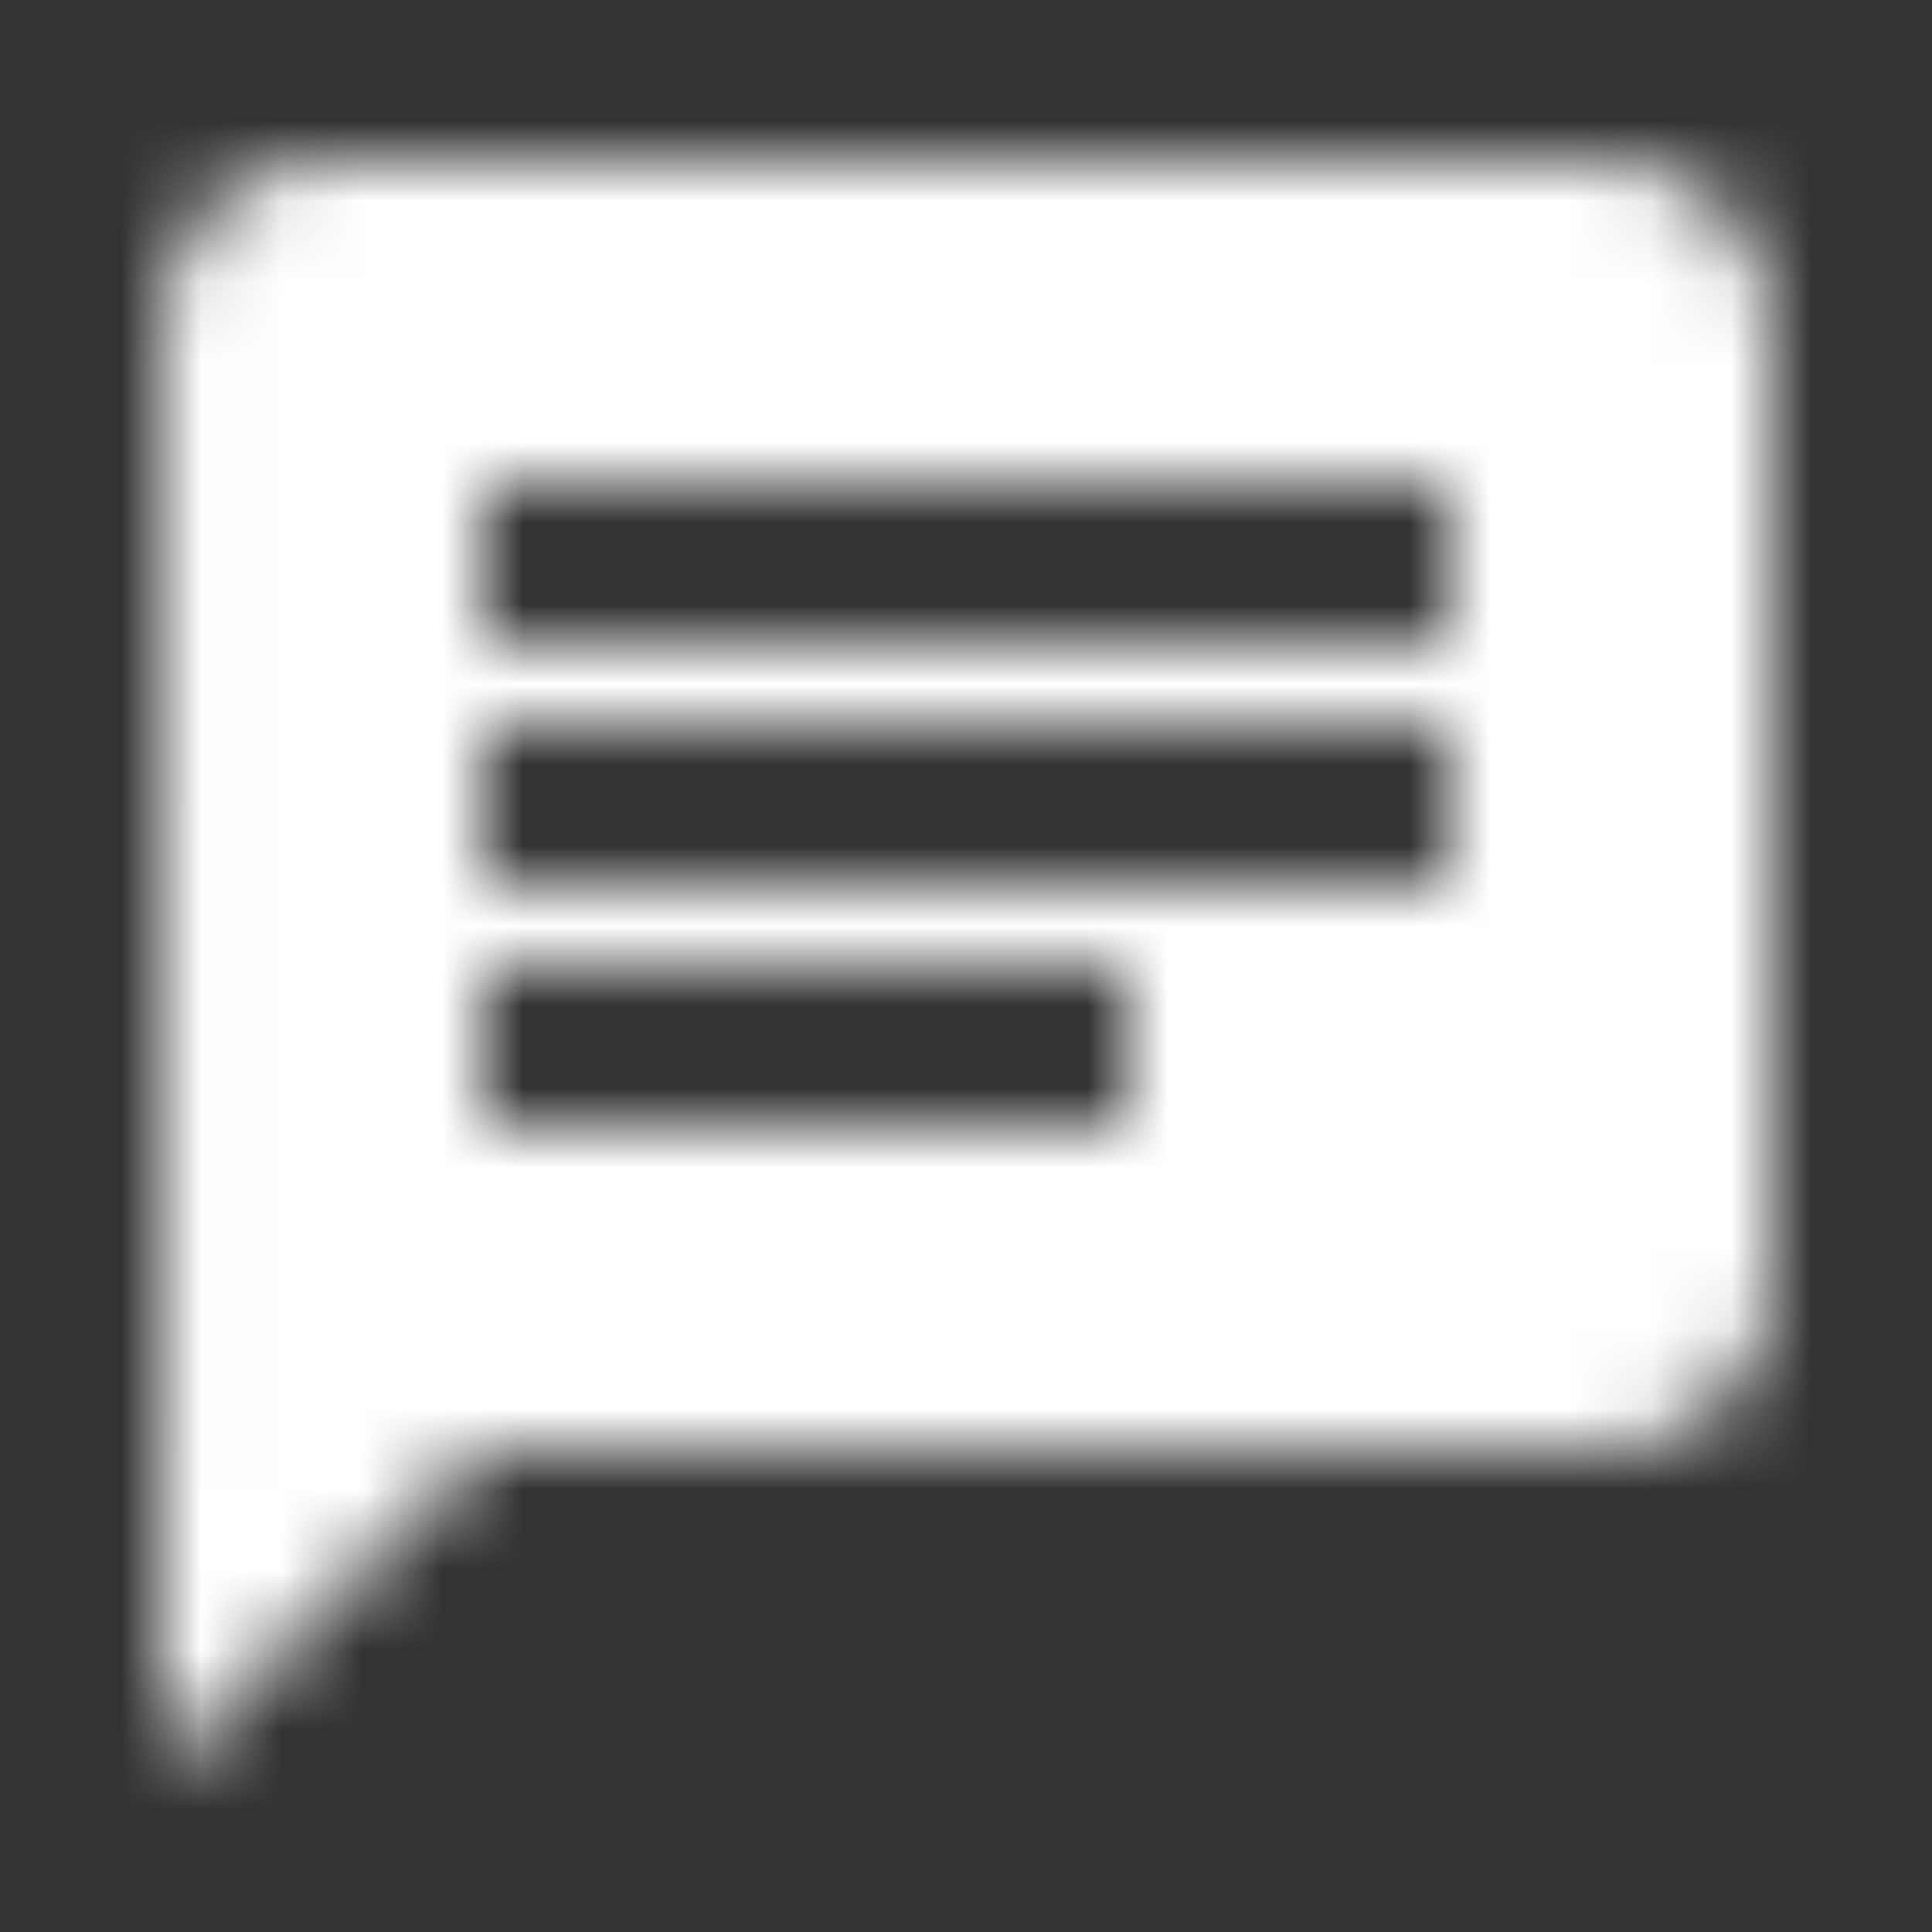 <svg width="24" height="24" viewBox="0 0 24 24" xmlns="http://www.w3.org/2000/svg" xmlns:xlink="http://www.w3.org/1999/xlink">
    <rect x="0" y="0" width="24" height="24" fill="#333333" stroke="none"/>
    <defs>
        <path d="M20 2H4c-1.1 0-1.99.9-1.99 2L2 22l4-4h14c1.1 0 2-.9 2-2V4c0-1.1-.9-2-2-2zM6 9h12v2H6V9zm8 5H6v-2h8v2zm4-6H6V6h12v2z" id="tpzejdbana"/>
    </defs>
    <g fill="none" fill-rule="evenodd">
        <mask id="2m3p1ojlnb" fill="#fff">
            <use xlink:href="#tpzejdbana"/>
        </mask>
        <g mask="url(#2m3p1ojlnb)" fill="#FFF">
            <path d="M-13-13h50v50h-50z"/>
        </g>
    </g>
</svg>
